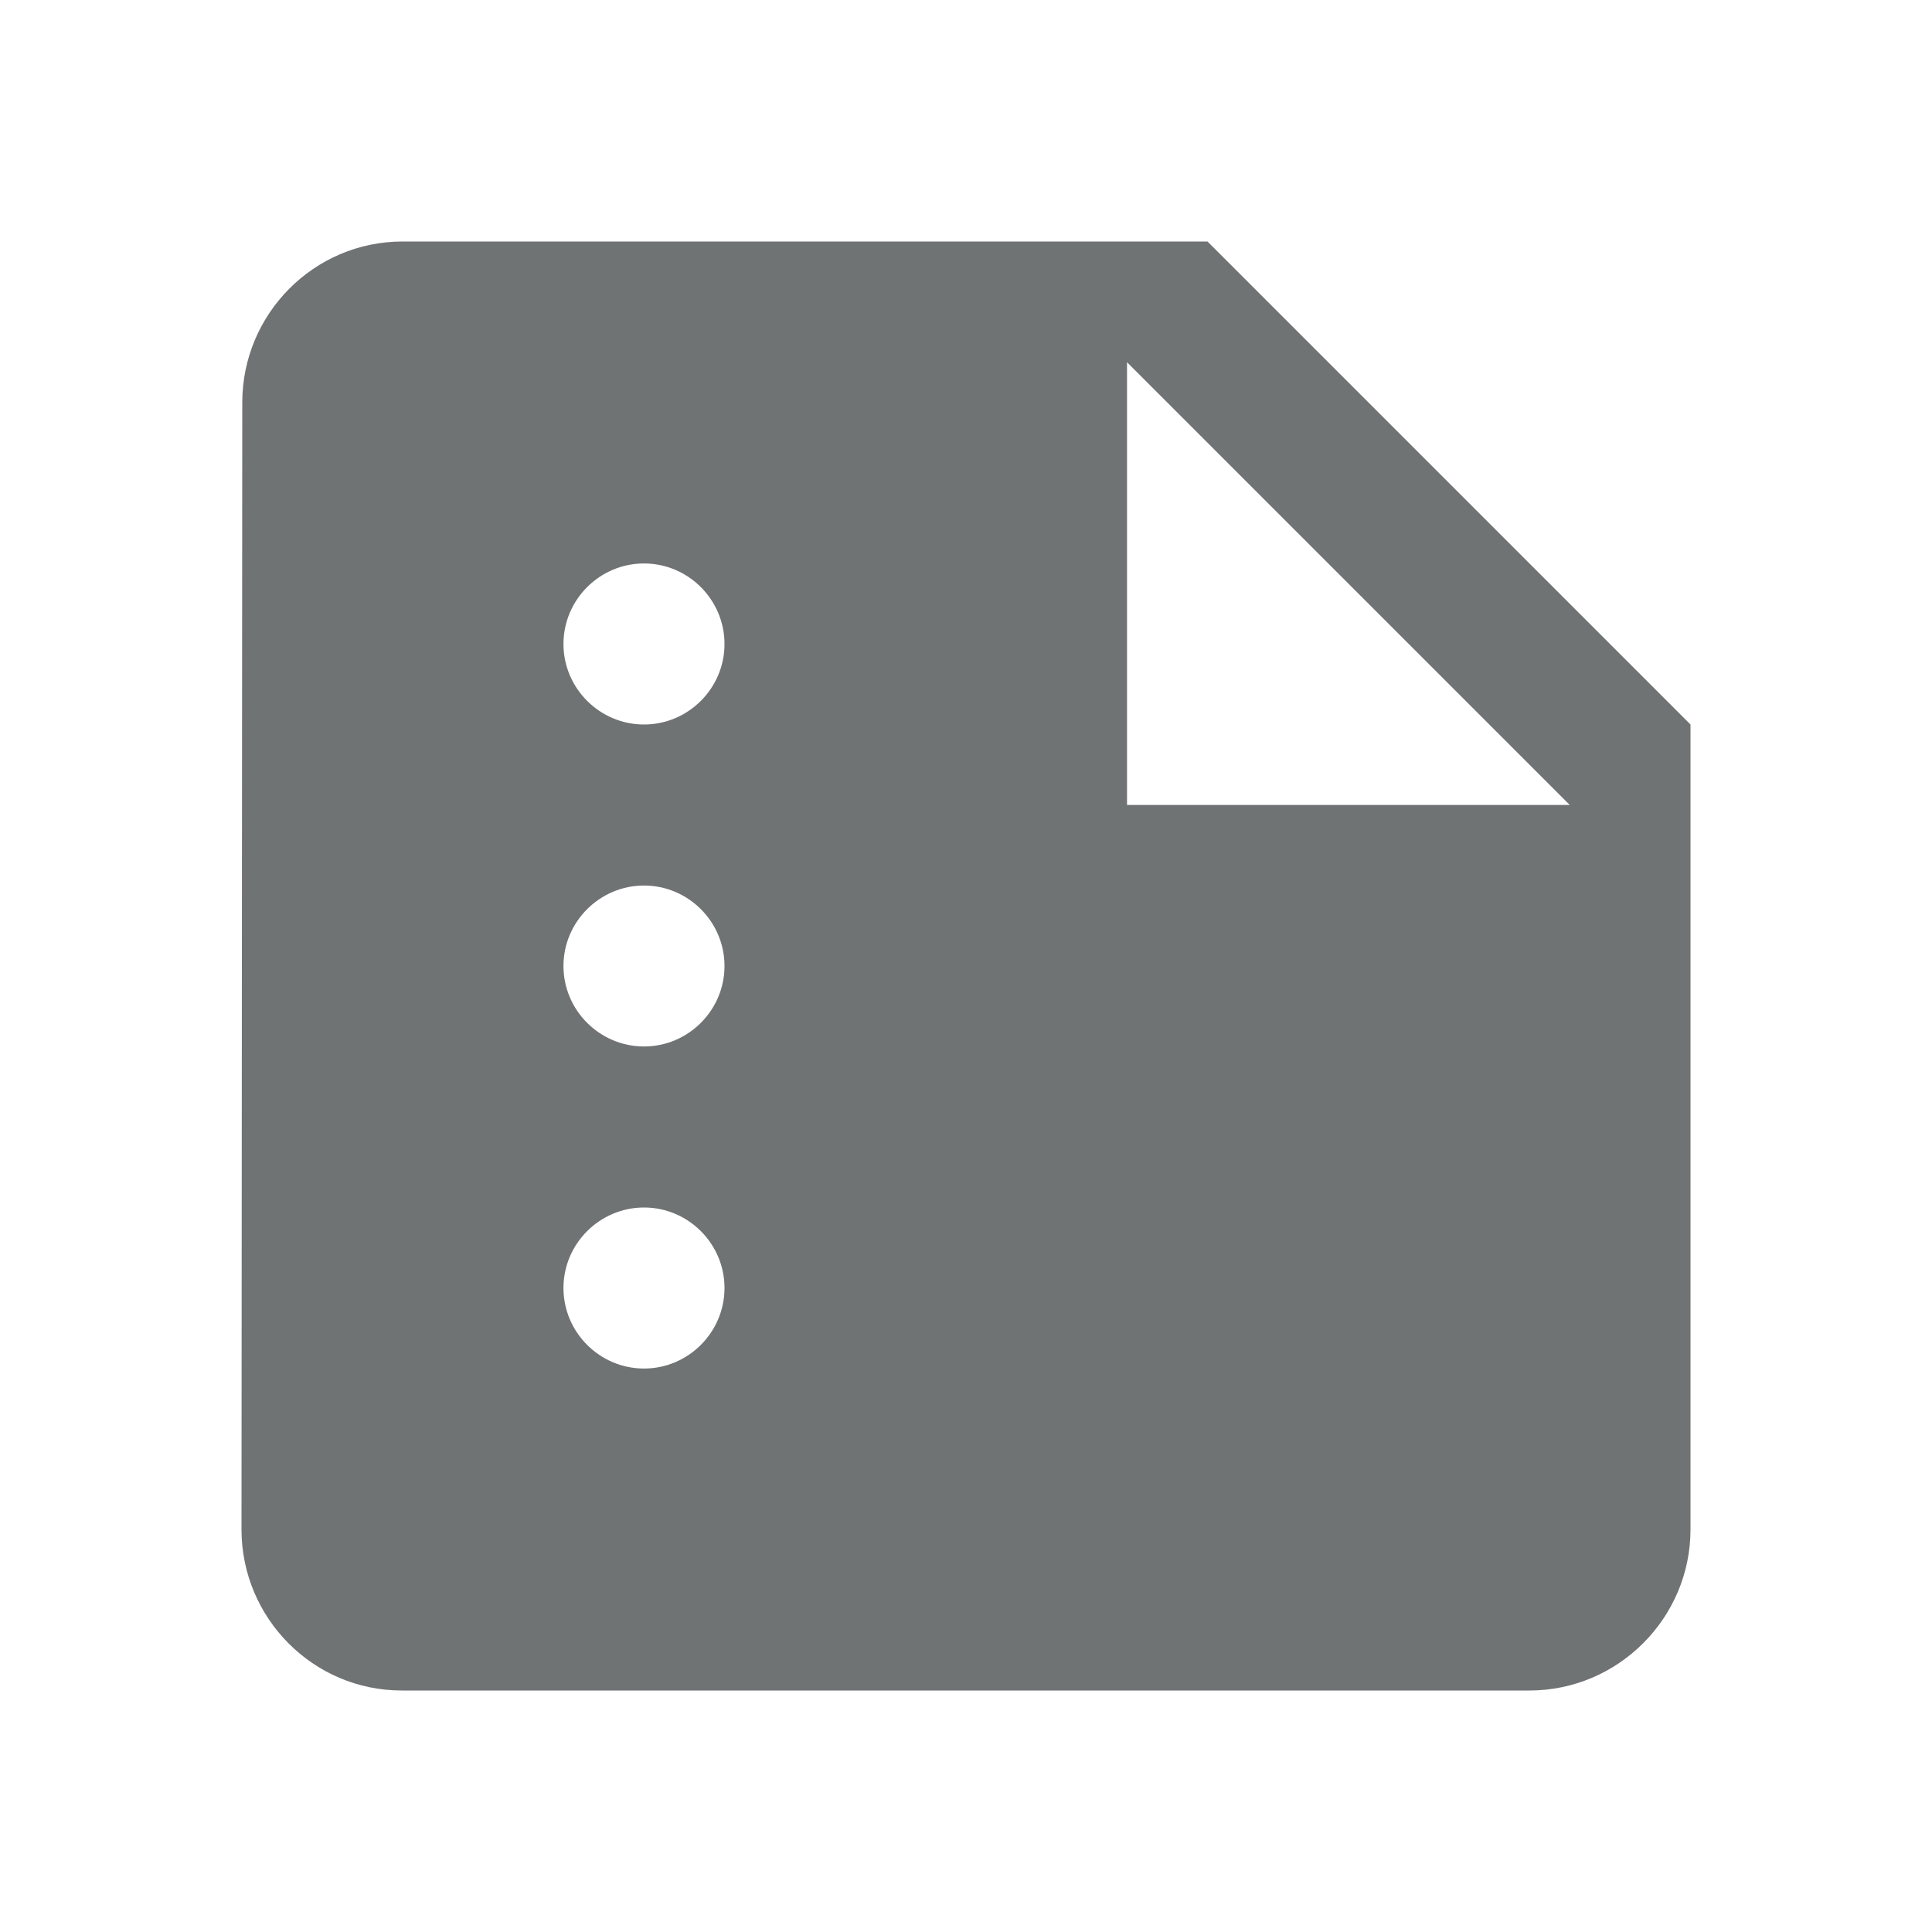 <svg width="20" height="20" viewBox="0 0 20 20" fill="none" xmlns="http://www.w3.org/2000/svg">
<path d="M12.5 2.5H4.167C3.25 2.5 2.508 3.25 2.508 4.167L2.5 15.833C2.5 16.75 3.242 17.5 4.158 17.5H15.833C16.75 17.5 17.5 16.75 17.5 15.833V7.5L12.5 2.5ZM6.667 14.167C6.208 14.167 5.833 13.792 5.833 13.333C5.833 12.875 6.208 12.5 6.667 12.5C7.125 12.5 7.5 12.875 7.5 13.333C7.5 13.792 7.125 14.167 6.667 14.167ZM6.667 10.833C6.208 10.833 5.833 10.458 5.833 10C5.833 9.542 6.208 9.167 6.667 9.167C7.125 9.167 7.5 9.542 7.5 10C7.5 10.458 7.125 10.833 6.667 10.833ZM6.667 7.5C6.208 7.5 5.833 7.125 5.833 6.667C5.833 6.208 6.208 5.833 6.667 5.833C7.125 5.833 7.5 6.208 7.5 6.667C7.5 7.125 7.125 7.5 6.667 7.5ZM11.667 8.333V3.75L16.25 8.333H11.667Z" fill="#707374"/>
</svg>
